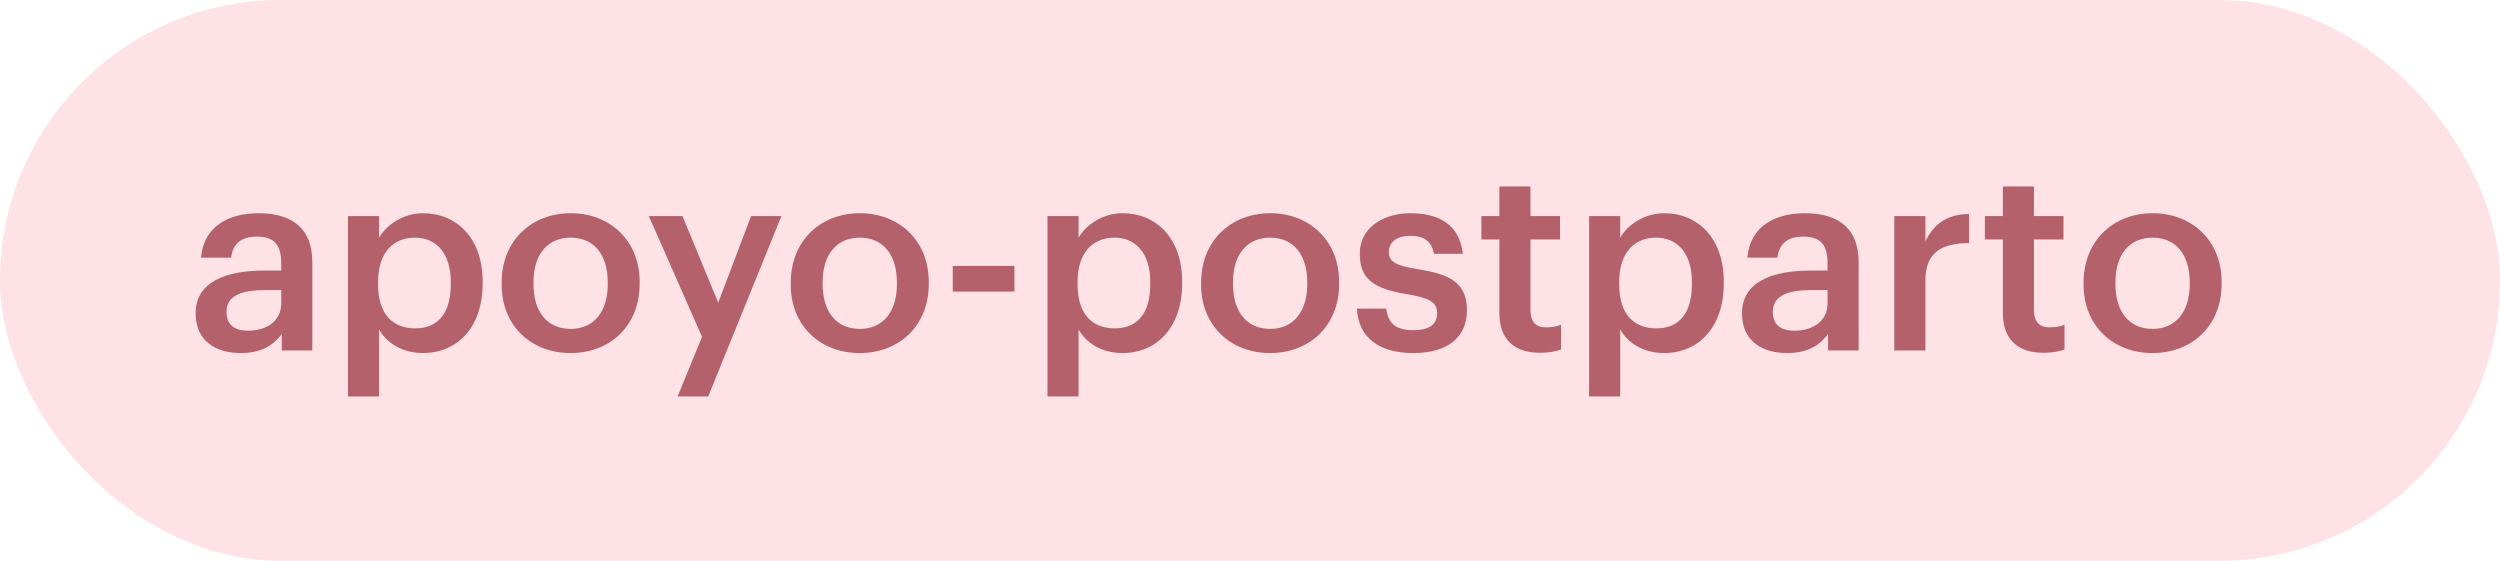<?xml version="1.0" encoding="UTF-8"?> <svg xmlns="http://www.w3.org/2000/svg" width="107" height="24" viewBox="0 0 107 24" fill="none"><rect width="107" height="24" rx="12" fill="#FFE2E6"></rect><path d="M10.618 14.153C11.432 14.153 12.037 13.724 12.037 12.987V12.415H11.355C10.343 12.415 9.694 12.646 9.694 13.35C9.694 13.834 9.958 14.153 10.618 14.153ZM10.299 15.11C9.243 15.11 8.374 14.604 8.374 13.405C8.374 12.063 9.672 11.579 11.322 11.579H12.037V11.282C12.037 10.512 11.773 10.127 10.992 10.127C10.299 10.127 9.958 10.457 9.892 11.029H8.605C8.715 9.687 9.782 9.126 11.069 9.126C12.356 9.126 13.368 9.654 13.368 11.227V15H12.059V14.296C11.685 14.791 11.179 15.11 10.299 15.11ZM17.776 14.054C18.755 14.054 19.294 13.394 19.294 12.162V12.074C19.294 10.798 18.634 10.171 17.765 10.171C16.841 10.171 16.181 10.798 16.181 12.074V12.162C16.181 13.449 16.808 14.054 17.776 14.054ZM14.894 16.969V9.247H16.225V10.171C16.544 9.621 17.259 9.126 18.106 9.126C19.547 9.126 20.658 10.193 20.658 12.052V12.14C20.658 13.988 19.591 15.11 18.106 15.11C17.193 15.11 16.533 14.659 16.225 14.098V16.969H14.894ZM24.418 15.11C22.724 15.11 21.47 13.933 21.47 12.184V12.096C21.47 10.314 22.735 9.126 24.428 9.126C26.111 9.126 27.377 10.303 27.377 12.063V12.151C27.377 13.944 26.111 15.11 24.418 15.11ZM24.428 14.076C25.419 14.076 26.012 13.339 26.012 12.162V12.085C26.012 10.897 25.419 10.171 24.428 10.171C23.439 10.171 22.834 10.886 22.834 12.074V12.162C22.834 13.339 23.416 14.076 24.428 14.076ZM29.002 16.969L30.047 14.417L27.77 9.247H29.211L30.74 12.954L32.148 9.247H33.446L30.311 16.969H29.002ZM36.792 15.11C35.099 15.11 33.844 13.933 33.844 12.184V12.096C33.844 10.314 35.109 9.126 36.803 9.126C38.486 9.126 39.752 10.303 39.752 12.063V12.151C39.752 13.944 38.486 15.11 36.792 15.11ZM36.803 14.076C37.794 14.076 38.388 13.339 38.388 12.162V12.085C38.388 10.897 37.794 10.171 36.803 10.171C35.813 10.171 35.209 10.886 35.209 12.074V12.162C35.209 13.339 35.791 14.076 36.803 14.076ZM40.778 12.481V11.381H43.418V12.481H40.778ZM47.714 14.054C48.693 14.054 49.232 13.394 49.232 12.162V12.074C49.232 10.798 48.572 10.171 47.703 10.171C46.779 10.171 46.119 10.798 46.119 12.074V12.162C46.119 13.449 46.746 14.054 47.714 14.054ZM44.832 16.969V9.247H46.163V10.171C46.482 9.621 47.197 9.126 48.044 9.126C49.485 9.126 50.596 10.193 50.596 12.052V12.14C50.596 13.988 49.529 15.11 48.044 15.11C47.131 15.11 46.471 14.659 46.163 14.098V16.969H44.832ZM54.356 15.11C52.662 15.11 51.408 13.933 51.408 12.184V12.096C51.408 10.314 52.673 9.126 54.367 9.126C56.05 9.126 57.315 10.303 57.315 12.063V12.151C57.315 13.944 56.05 15.11 54.356 15.11ZM54.367 14.076C55.357 14.076 55.951 13.339 55.951 12.162V12.085C55.951 10.897 55.357 10.171 54.367 10.171C53.377 10.171 52.772 10.886 52.772 12.074V12.162C52.772 13.339 53.355 14.076 54.367 14.076ZM60.487 15.11C59.002 15.11 58.133 14.428 58.078 13.207H59.332C59.398 13.79 59.695 14.131 60.476 14.131C61.191 14.131 61.51 13.878 61.51 13.394C61.51 12.921 61.125 12.745 60.278 12.602C58.76 12.36 58.199 11.931 58.199 10.853C58.199 9.698 59.277 9.126 60.355 9.126C61.532 9.126 62.467 9.566 62.61 10.864H61.378C61.268 10.336 60.971 10.094 60.355 10.094C59.783 10.094 59.442 10.369 59.442 10.776C59.442 11.194 59.717 11.359 60.63 11.513C61.983 11.722 62.786 12.052 62.786 13.273C62.786 14.439 61.961 15.11 60.487 15.11ZM65.911 15.099C64.767 15.099 64.173 14.483 64.173 13.394V10.248H63.403V9.247H64.173V7.982H65.504V9.247H66.769V10.248H65.504V13.273C65.504 13.779 65.746 14.01 66.164 14.01C66.428 14.01 66.626 13.977 66.813 13.9V14.956C66.604 15.033 66.318 15.099 65.911 15.099ZM70.896 14.054C71.875 14.054 72.414 13.394 72.414 12.162V12.074C72.414 10.798 71.754 10.171 70.885 10.171C69.961 10.171 69.301 10.798 69.301 12.074V12.162C69.301 13.449 69.928 14.054 70.896 14.054ZM68.014 16.969V9.247H69.345V10.171C69.664 9.621 70.379 9.126 71.226 9.126C72.667 9.126 73.778 10.193 73.778 12.052V12.14C73.778 13.988 72.711 15.11 71.226 15.11C70.313 15.11 69.653 14.659 69.345 14.098V16.969H68.014ZM76.801 14.153C77.615 14.153 78.22 13.724 78.22 12.987V12.415H77.538C76.526 12.415 75.877 12.646 75.877 13.35C75.877 13.834 76.141 14.153 76.801 14.153ZM76.482 15.11C75.426 15.11 74.557 14.604 74.557 13.405C74.557 12.063 75.855 11.579 77.505 11.579H78.22V11.282C78.22 10.512 77.956 10.127 77.175 10.127C76.482 10.127 76.141 10.457 76.075 11.029H74.788C74.898 9.687 75.965 9.126 77.252 9.126C78.539 9.126 79.551 9.654 79.551 11.227V15H78.242V14.296C77.868 14.791 77.362 15.11 76.482 15.11ZM81.076 15V9.247H82.407V10.325C82.77 9.599 83.309 9.17 84.277 9.159V10.402C83.111 10.413 82.407 10.787 82.407 12.008V15H81.076ZM87.46 15.099C86.316 15.099 85.722 14.483 85.722 13.394V10.248H84.952V9.247H85.722V7.982H87.053V9.247H88.318V10.248H87.053V13.273C87.053 13.779 87.295 14.01 87.713 14.01C87.977 14.01 88.175 13.977 88.362 13.9V14.956C88.153 15.033 87.867 15.099 87.46 15.099ZM92.126 15.11C90.431 15.11 89.177 13.933 89.177 12.184V12.096C89.177 10.314 90.442 9.126 92.136 9.126C93.82 9.126 95.085 10.303 95.085 12.063V12.151C95.085 13.944 93.82 15.11 92.126 15.11ZM92.136 14.076C93.126 14.076 93.721 13.339 93.721 12.162V12.085C93.721 10.897 93.126 10.171 92.136 10.171C91.147 10.171 90.541 10.886 90.541 12.074V12.162C90.541 13.339 91.124 14.076 92.136 14.076Z" fill="#B5616C"></path></svg> 